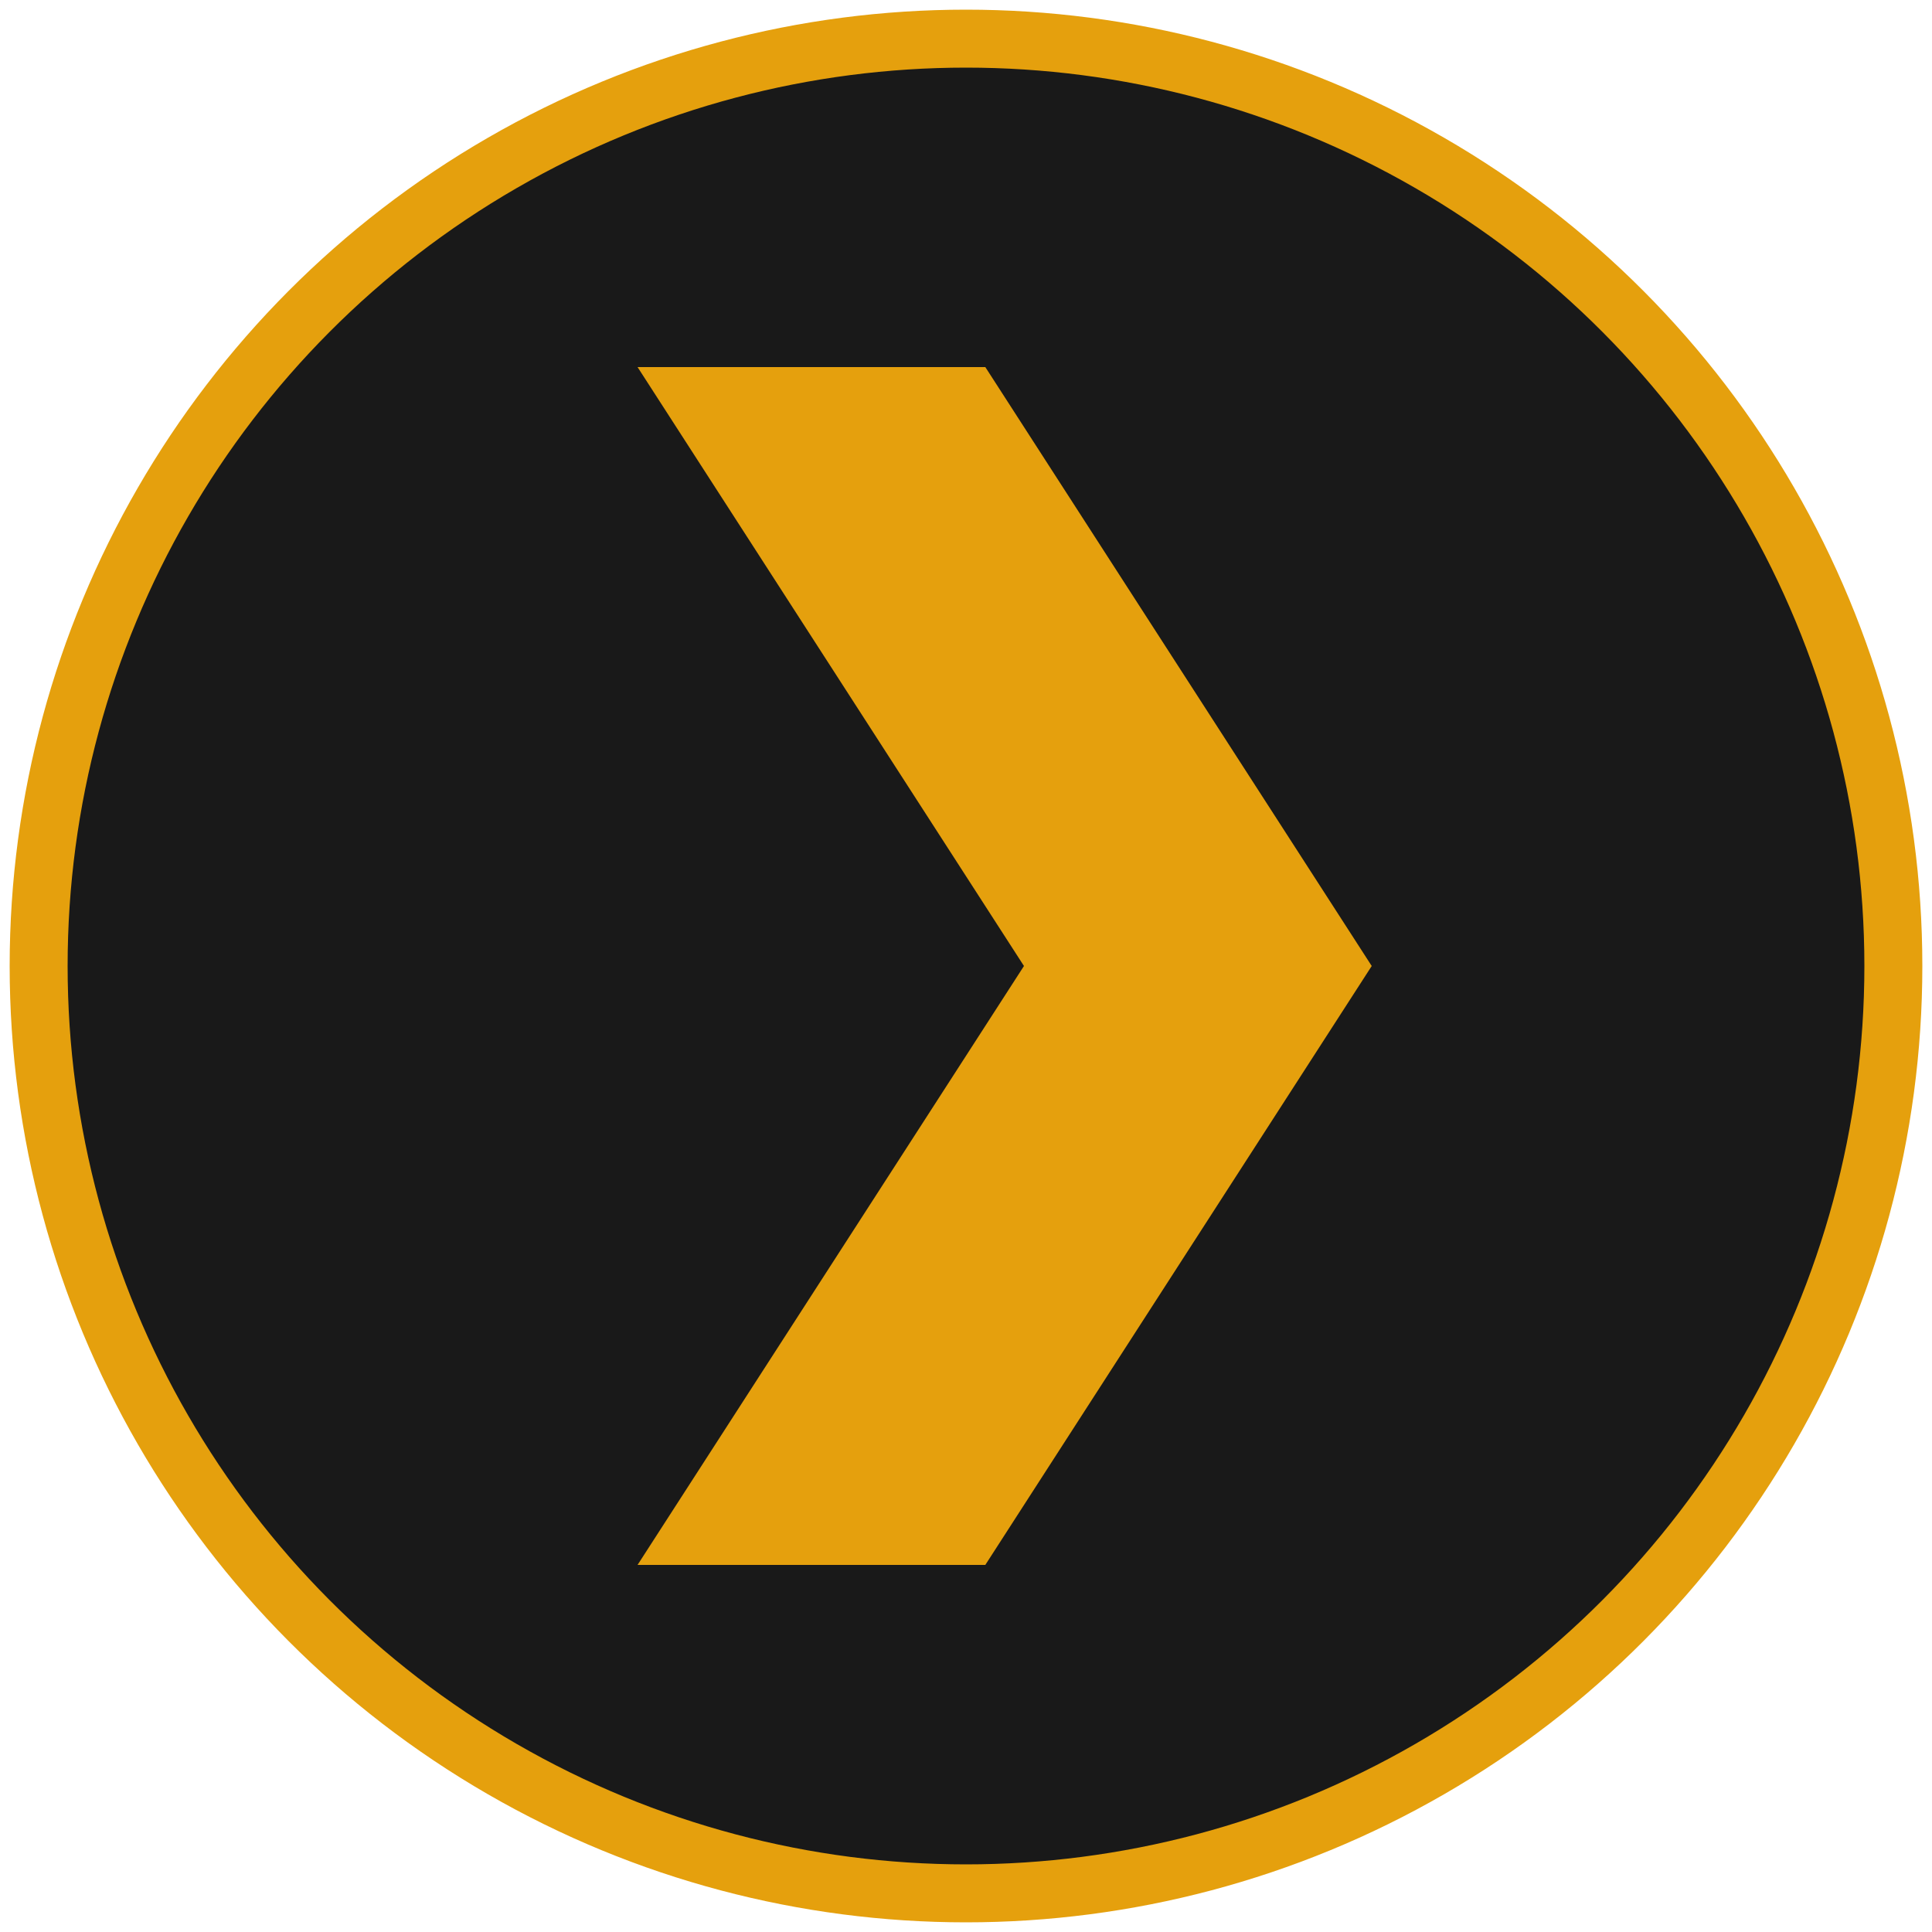 <svg xmlns="http://www.w3.org/2000/svg" viewBox="0 0 100 100"><circle cx="50" cy="50" r="48" stroke="#e5a00d" stroke-width="3" fill="rgba(0,0,0,.9)"/><path d="M33 19h18l20 31-20 31H33l20-31" fill="#e5a00d"/></svg>